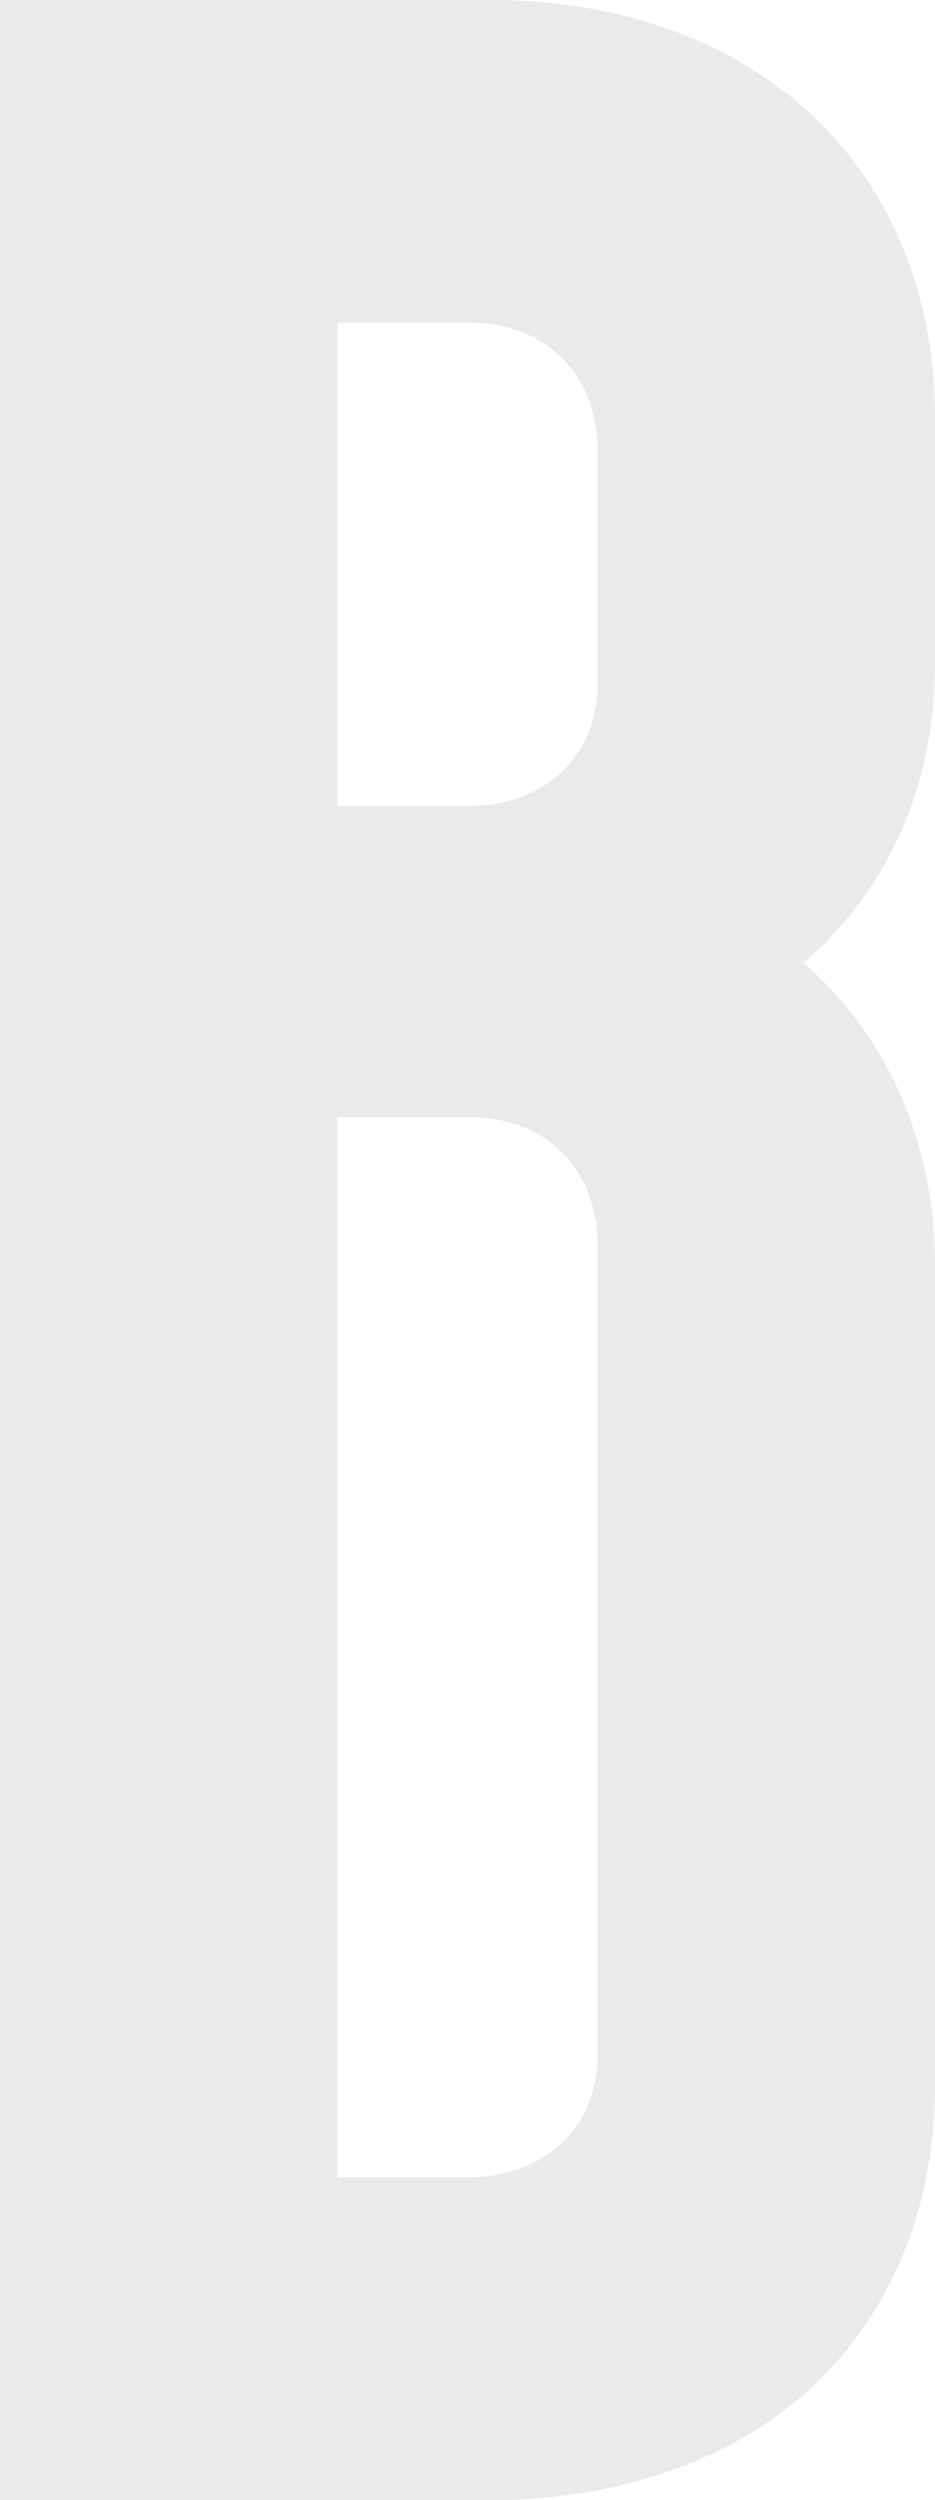 <?xml version="1.0" encoding="UTF-8"?>
<svg id="Layer_2" data-name="Layer 2" xmlns="http://www.w3.org/2000/svg" viewBox="0 0 200.97 537.35">
  <defs>
    <style>
      .cls-1 {
        fill: #eaeaea;
      }
    </style>
  </defs>
  <g id="Layer_1-2" data-name="Layer 1">
    <path class="cls-1" d="m105.25,0H0v537.34h105.8c27.48,0,53.34-9.08,70.16-25.68,16.36-16.15,25.01-38.17,25.01-63.68v-175.8c0-26.47-10.08-49.29-28.28-65.27,18.2-15.55,28.28-38.07,28.28-64.45v-52.47C200.97,36.16,162.5,0,105.25,0Zm23.19,441.63c0,15.77-11.37,26.37-28.28,26.37h-27.64v-227.91h28.28c16.54,0,27.65,11.11,27.65,27.64v173.89Zm0-294.71c0,15.77-11.37,26.37-28.28,26.37h-27.64v-103.95h28.28c16.54,0,27.65,11.11,27.65,27.64v49.93Z"/>
  </g>
</svg>